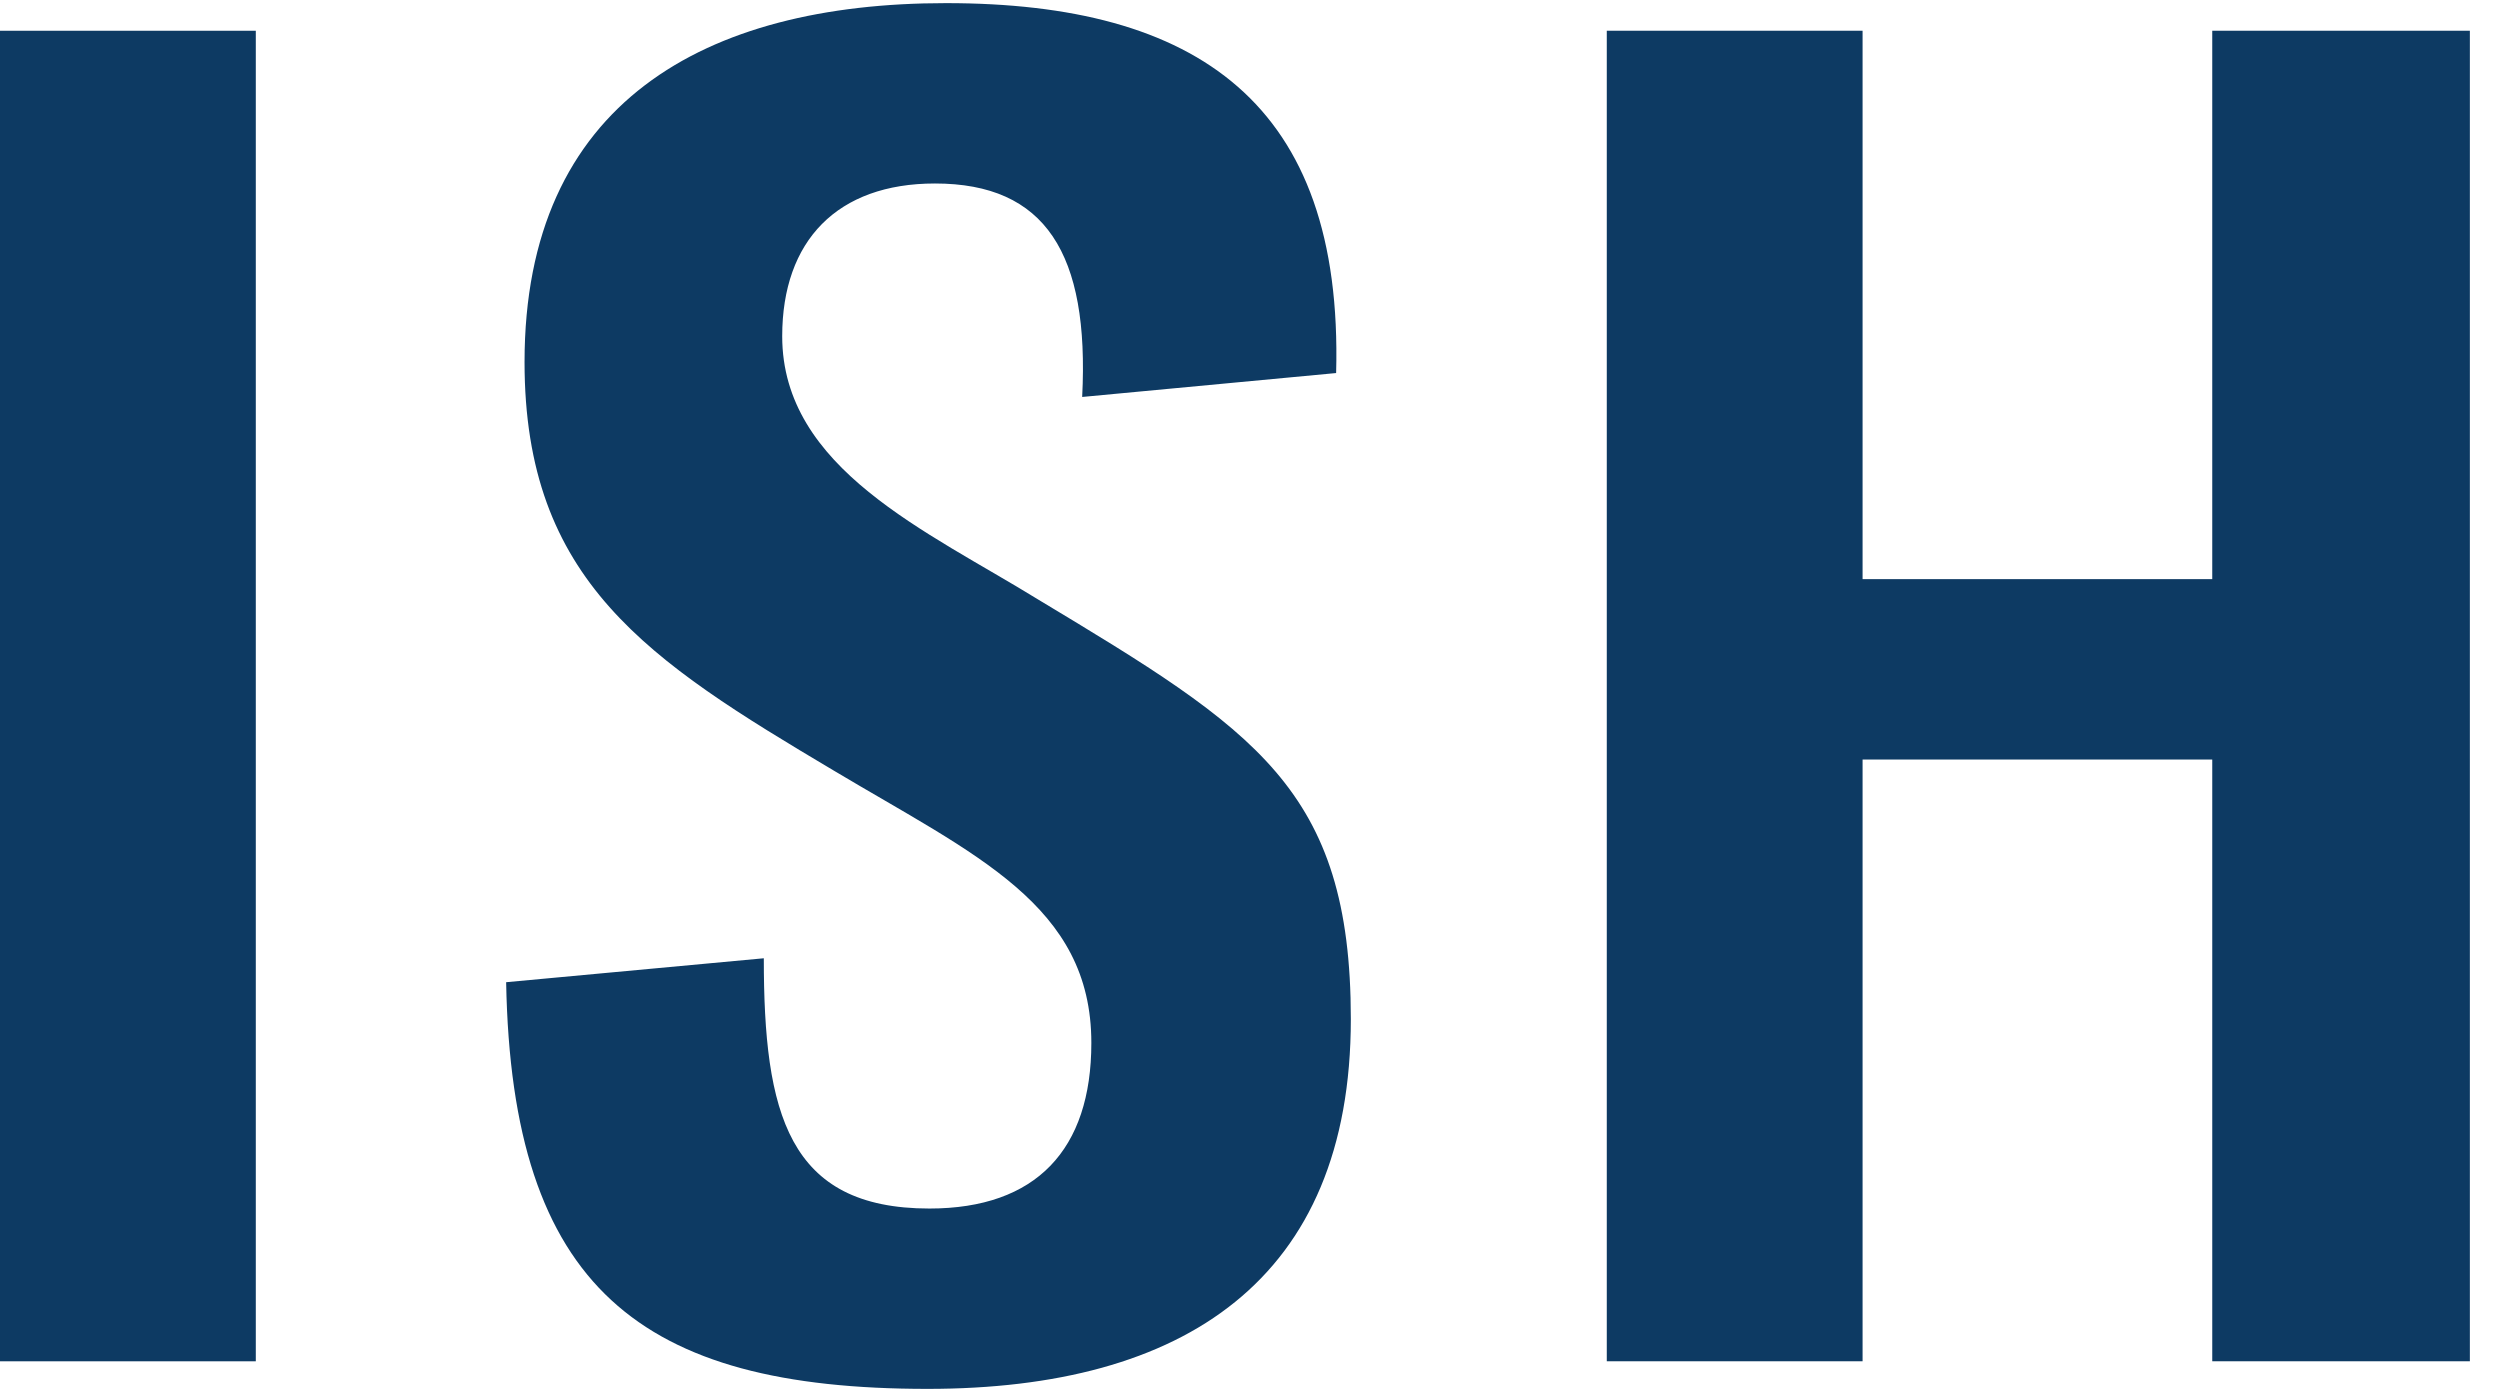 <?xml version="1.0" encoding="UTF-8" standalone="no"?>
<!-- Created with Inkscape (http://www.inkscape.org/) -->

<svg
   version="1.1"
   id="svg2"
   width="60"
   height="33.333"
   viewBox="0 0 60 33.333"
   sodipodi:docname="ISH_4C.eps"
   xmlns:inkscape="http://www.inkscape.org/namespaces/inkscape"
   xmlns:sodipodi="http://sodipodi.sourceforge.net/DTD/sodipodi-0.dtd"
   xmlns="http://www.w3.org/2000/svg"
   xmlns:svg="http://www.w3.org/2000/svg">
  <defs
     id="defs6" />
  <sodipodi:namedview
     id="namedview4"
     pagecolor="#ffffff"
     bordercolor="#000000"
     borderopacity="0.25"
     inkscape:showpageshadow="2"
     inkscape:pageopacity="0.0"
     inkscape:pagecheckerboard="0"
     inkscape:deskcolor="#d1d1d1" />
  <g
     id="g8"
     inkscape:groupmode="layer"
     inkscape:label="ink_ext_XXXXXX"
     transform="matrix(1.333,0,0,-1.333,0,33.333)">
    <g
       id="g10"
       transform="scale(0.1)">
      <path
         d="M 0,244.523 H 46.055 V 4.965 L 0,4.965 V 244.523"
         style="fill:#0d3a63;fill-opacity:1;fill-rule:nonzero;stroke:none"
         id="path12" />
      <path
         d="m 91.129,73.219 46.391,4.309 c 0,-27.832 4.304,-45.059 29.82,-45.059 19.215,0 29.152,10.601 29.152,29.816 0,24.855 -20.871,33.801 -46.383,49.039 -33.464,19.879 -55.668,34.125 -55.668,73.559 0,46.719 32.473,64.613 75.879,64.613 45.059,0 71.567,-17.894 70.243,-66.601 L 194.84,178.59 c 1.324,25.84 -6.625,38.433 -26.508,38.433 -17.562,0 -27.5,-10.273 -27.5,-27.503 0,-23.852 26.176,-35.122 46.055,-47.383 39.097,-23.524 56.324,-34.125 56.324,-75.543 C 243.211,19.547 213.063,0 167.008,0 115.32,0 92.125,18.215 91.129,73.219"
         style="fill:#0d3a63;fill-opacity:1;fill-rule:nonzero;stroke:none"
         id="path14" />
      <path
         d="m 289.293,244.523 h 46.055 v -98.738 h 62.957 v 98.738 h 46.383 V 4.965 H 398.305 V 113.313 H 335.348 V 4.965 H 289.293 V 244.523"
         style="fill:#0d3a63;fill-opacity:1;fill-rule:nonzero;stroke:none"
         id="path16" />
    </g>
  </g>
</svg>
